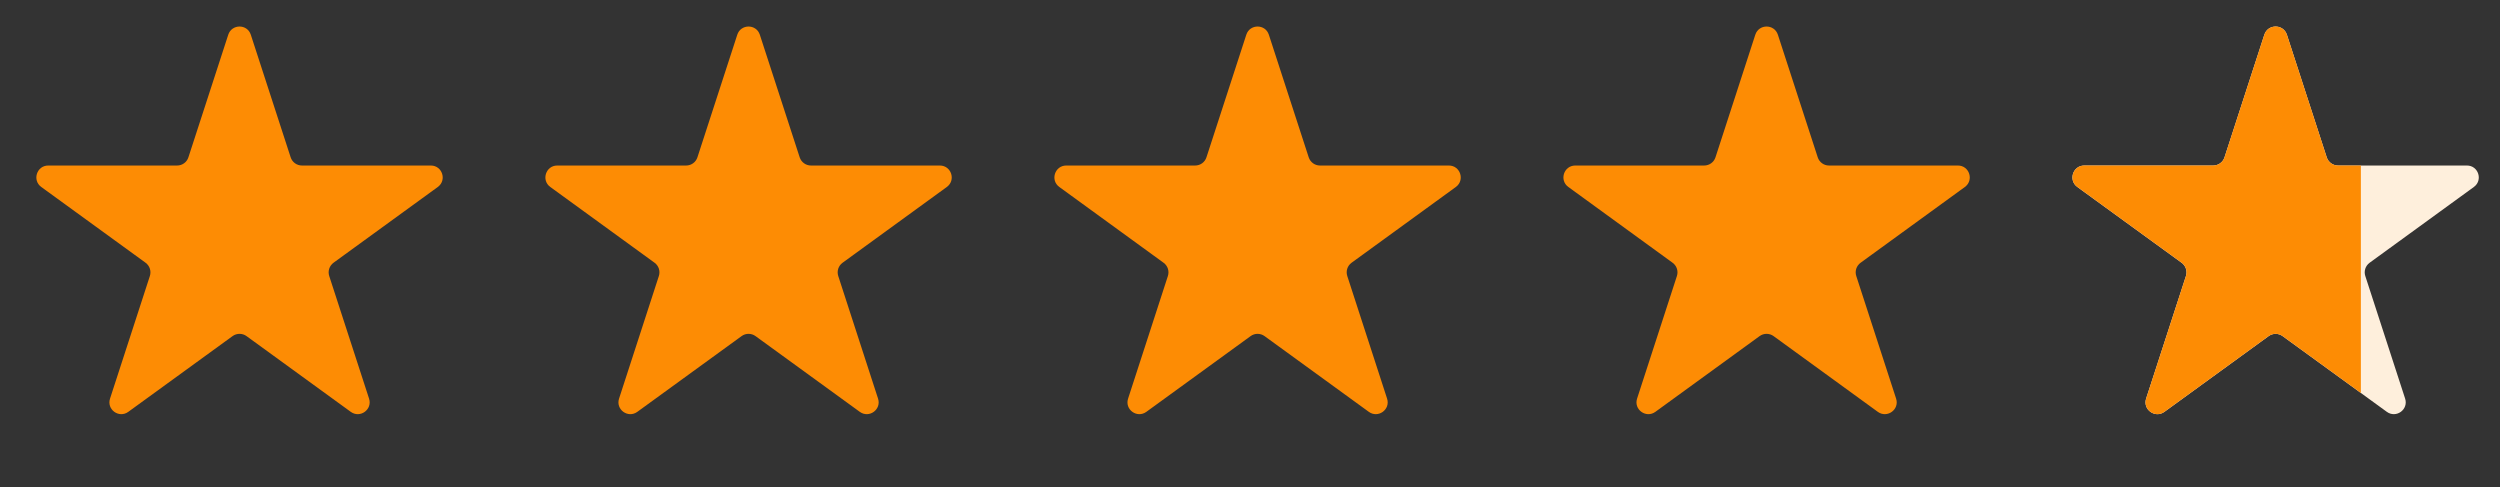 <svg width="77" height="15" viewBox="0 0 77 15" fill="none" xmlns="http://www.w3.org/2000/svg">
<rect x="0" y="0" width="77" height="15" fill="#333333" stroke="none"/>
<path d="M7.03 1.07C7.14 0.733 7.616 0.733 7.725 1.07L8.952 4.845C9.001 4.996 9.141 5.098 9.3 5.098H13.269C13.623 5.098 13.771 5.551 13.484 5.759L10.273 8.092C10.145 8.186 10.091 8.351 10.14 8.501L11.367 12.277C11.476 12.613 11.091 12.893 10.804 12.685L7.593 10.352C7.465 10.259 7.291 10.259 7.163 10.352L3.951 12.685C3.665 12.893 3.279 12.613 3.389 12.277L4.616 8.501C4.665 8.351 4.611 8.186 4.483 8.092L1.271 5.759C0.985 5.551 1.132 5.098 1.486 5.098H5.456C5.614 5.098 5.755 4.996 5.803 4.845L7.03 1.07Z" fill="#FD8C04"/>
<path d="M22.708 1.07C22.817 0.733 23.294 0.733 23.403 1.07L24.63 4.845C24.679 4.996 24.819 5.098 24.978 5.098H28.947C29.301 5.098 29.449 5.551 29.162 5.759L25.951 8.093C25.823 8.186 25.769 8.351 25.818 8.501L27.044 12.277C27.154 12.613 26.768 12.893 26.482 12.685L23.27 10.352C23.142 10.259 22.969 10.259 22.841 10.352L19.629 12.685C19.343 12.893 18.957 12.613 19.067 12.277L20.293 8.501C20.342 8.351 20.289 8.186 20.161 8.093L16.949 5.759C16.663 5.551 16.81 5.098 17.164 5.098H21.134C21.292 5.098 21.432 4.996 21.481 4.845L22.708 1.07Z" fill="#FD8C04"/>
<path d="M38.386 1.07C38.495 0.733 38.972 0.733 39.081 1.07L40.308 4.845C40.357 4.996 40.497 5.098 40.655 5.098H44.625C44.979 5.098 45.126 5.551 44.84 5.759L41.628 8.093C41.5 8.186 41.447 8.351 41.496 8.501L42.722 12.277C42.832 12.613 42.446 12.893 42.16 12.685L38.948 10.352C38.82 10.259 38.647 10.259 38.519 10.352L35.307 12.685C35.02 12.893 34.635 12.613 34.745 12.277L35.971 8.501C36.02 8.351 35.967 8.186 35.838 8.093L32.627 5.759C32.34 5.551 32.488 5.098 32.842 5.098H36.811C36.97 5.098 37.11 4.996 37.159 4.845L38.386 1.07Z" fill="#FD8C04"/>
<path d="M54.063 1.07C54.173 0.733 54.649 0.733 54.759 1.07L55.986 4.845C56.034 4.996 56.175 5.098 56.333 5.098H60.303C60.657 5.098 60.804 5.551 60.518 5.759L57.306 8.093C57.178 8.186 57.124 8.351 57.173 8.501L58.4 12.277C58.51 12.613 58.124 12.893 57.837 12.685L54.626 10.352C54.498 10.259 54.324 10.259 54.196 10.352L50.985 12.685C50.698 12.893 50.313 12.613 50.422 12.277L51.649 8.501C51.698 8.351 51.644 8.186 51.516 8.093L48.305 5.759C48.018 5.551 48.165 5.098 48.52 5.098H52.489C52.648 5.098 52.788 4.996 52.837 4.845L54.063 1.07Z" fill="#FD8C04"/>
<path d="M69.741 1.07C69.851 0.733 70.327 0.733 70.437 1.07L71.663 4.845C71.712 4.996 71.853 5.098 72.011 5.098H75.981C76.335 5.098 76.482 5.551 76.195 5.759L72.984 8.093C72.856 8.186 72.802 8.351 72.851 8.501L74.078 12.277C74.187 12.613 73.802 12.893 73.515 12.685L70.304 10.352C70.176 10.259 70.002 10.259 69.874 10.352L66.663 12.685C66.376 12.893 65.991 12.613 66.1 12.277L67.327 8.501C67.376 8.351 67.322 8.186 67.194 8.093L63.982 5.759C63.696 5.551 63.843 5.098 64.197 5.098H68.167C68.325 5.098 68.466 4.996 68.515 4.845L69.741 1.07Z" fill="#FEEFDC"/>
<g clip-path="url(#clip0_2013_4274)">
<path d="M69.741 1.07C69.851 0.733 70.327 0.733 70.437 1.07L71.663 4.845C71.712 4.996 71.853 5.098 72.011 5.098H75.981C76.335 5.098 76.482 5.551 76.195 5.759L72.984 8.093C72.856 8.186 72.802 8.351 72.851 8.501L74.078 12.277C74.187 12.613 73.802 12.893 73.515 12.685L70.304 10.352C70.176 10.259 70.002 10.259 69.874 10.352L66.663 12.685C66.376 12.893 65.991 12.613 66.1 12.277L67.327 8.501C67.376 8.351 67.322 8.186 67.194 8.093L63.982 5.759C63.696 5.551 63.843 5.098 64.197 5.098H68.167C68.325 5.098 68.466 4.996 68.515 4.845L69.741 1.07Z" fill="#FD8C04"/>
</g>
<defs>
<clipPath id="clip0_2013_4274">
<rect width="9.497" height="14.246" fill="white" transform="translate(63.218 0.329)"/>
</clipPath>
</defs>
</svg>
